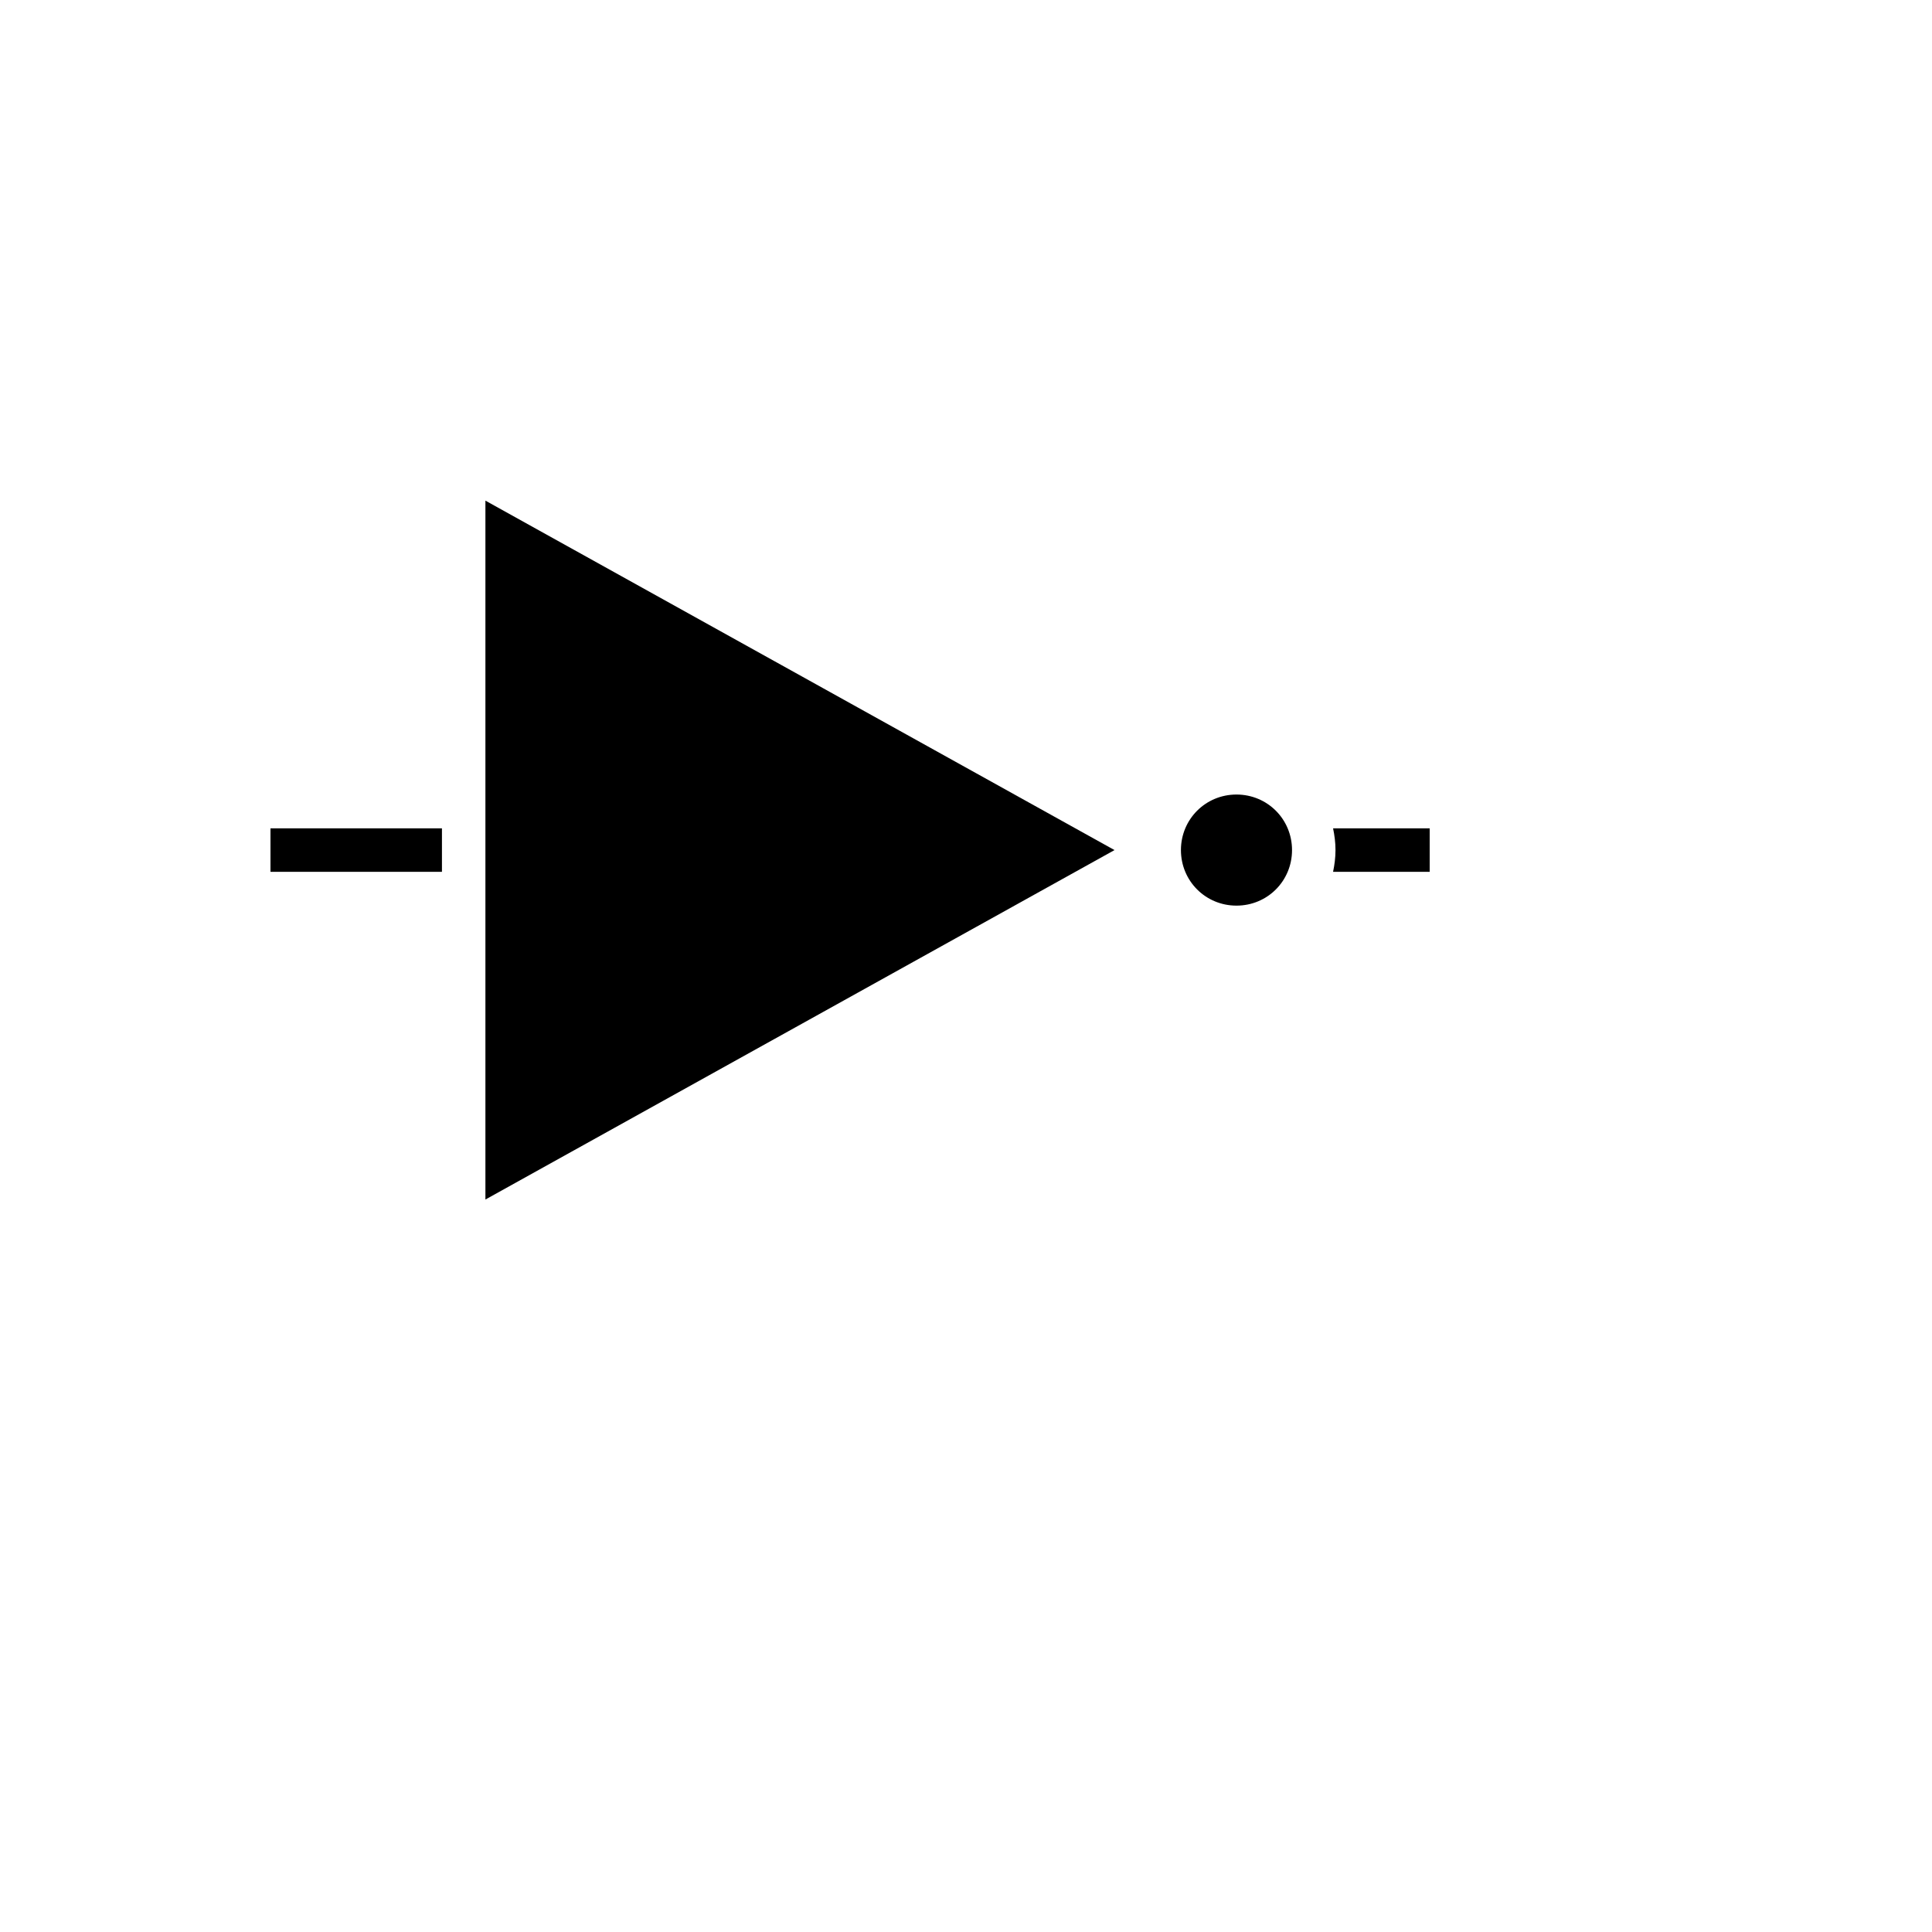 <svg xmlns="http://www.w3.org/2000/svg" version="1.1" xmlns:xlink="http://www.w3.org/1999/xlink" width="100%" height="100%" id="svgWorkerArea" viewBox="-25 -25 625 625" xmlns:idraw="https://idraw.muisca.co" style="background: white;"><defs id="defsdoc"><pattern id="patternBool" x="0" y="0" width="10" height="10" patternUnits="userSpaceOnUse" patternTransform="rotate(35)"><circle cx="5" cy="5" r="4" style="stroke: none;fill: #ff000070;"></circle></pattern></defs><g id="fileImp-270601752" class="cosito"><path id="pathImp-250166328" fill="#000" class="grouped" d="M132.031 136.953C132.031 136.953 132.031 363.047 132.031 363.047 132.031 363.047 335.547 250 335.547 250 335.547 250 132.031 136.953 132.031 136.953M62.5 242.969C62.5 242.969 62.5 257.031 62.5 257.031 62.5 257.031 117.969 257.031 117.969 257.031 117.969 257.031 117.969 242.969 117.969 242.969 117.969 242.969 62.5 242.969 62.5 242.969M375 232.031C365 232.031 357.031 240 357.031 250 357.031 260 365 267.969 375 267.969 385 267.969 392.969 260 392.969 250 392.969 240 385 232.031 375 232.031 375 232.031 375 232.031 375 232.031M406.25 242.969C406.719 245.234 407.031 247.578 407.031 250 407.031 252.422 406.719 254.766 406.25 257.031 406.25 257.031 437.5 257.031 437.5 257.031 437.5 257.031 437.5 242.969 437.5 242.969 437.5 242.969 406.25 242.969 406.25 242.969"></path></g></svg>